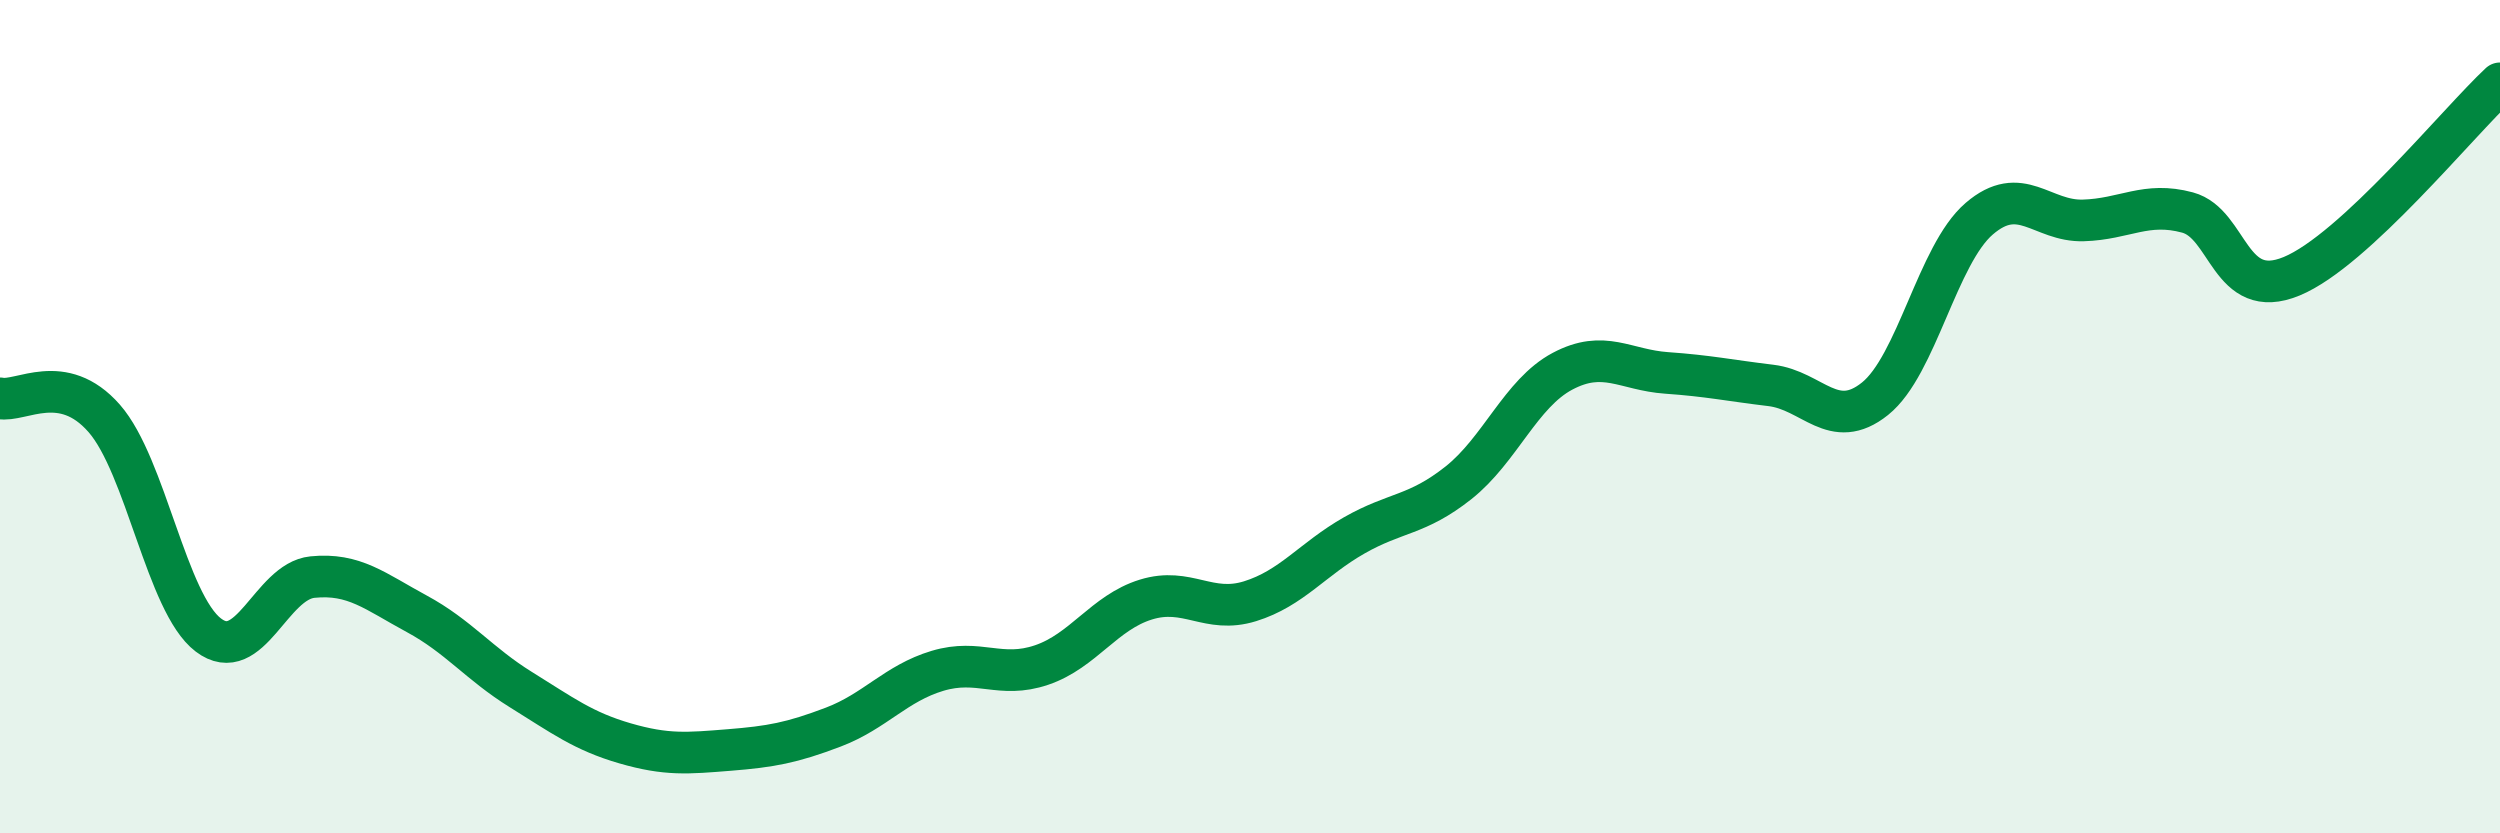 
    <svg width="60" height="20" viewBox="0 0 60 20" xmlns="http://www.w3.org/2000/svg">
      <path
        d="M 0,9.56 C 0.5,9.66 1.5,8.9 2.5,10.04 C 3.5,11.18 4,14.48 5,15.24 C 6,16 6.5,13.95 7.5,13.85 C 8.5,13.75 9,14.19 10,14.73 C 11,15.27 11.5,15.93 12.5,16.55 C 13.5,17.17 14,17.55 15,17.84 C 16,18.13 16.5,18.08 17.5,18 C 18.5,17.92 19,17.83 20,17.45 C 21,17.07 21.5,16.4 22.5,16.1 C 23.5,15.8 24,16.3 25,15.96 C 26,15.62 26.5,14.7 27.5,14.39 C 28.5,14.08 29,14.74 30,14.43 C 31,14.12 31.5,13.42 32.5,12.85 C 33.5,12.28 34,12.38 35,11.59 C 36,10.8 36.5,9.44 37.5,8.91 C 38.5,8.38 39,8.88 40,8.95 C 41,9.02 41.5,9.13 42.5,9.25 C 43.5,9.37 44,10.37 45,9.57 C 46,8.77 46.5,6.11 47.5,5.25 C 48.5,4.39 49,5.32 50,5.29 C 51,5.26 51.5,4.83 52.5,5.1 C 53.5,5.37 53.5,7.25 55,6.63 C 56.5,6.01 59,2.93 60,2L60 20L0 20Z"
        fill="#008740"
        opacity="0.1"
        stroke-linecap="round"
        stroke-linejoin="round"
      />
      <path
        d="M 0,9.56 C 0.5,9.66 1.5,8.9 2.5,10.04 C 3.5,11.18 4,14.48 5,15.24 C 6,16 6.5,13.95 7.5,13.85 C 8.5,13.75 9,14.19 10,14.73 C 11,15.27 11.5,15.93 12.5,16.55 C 13.5,17.17 14,17.55 15,17.84 C 16,18.13 16.5,18.08 17.5,18 C 18.5,17.92 19,17.83 20,17.45 C 21,17.07 21.5,16.4 22.5,16.1 C 23.5,15.8 24,16.3 25,15.96 C 26,15.62 26.5,14.7 27.5,14.39 C 28.5,14.08 29,14.74 30,14.43 C 31,14.12 31.5,13.42 32.5,12.85 C 33.5,12.28 34,12.38 35,11.59 C 36,10.8 36.5,9.44 37.5,8.91 C 38.5,8.38 39,8.88 40,8.95 C 41,9.02 41.5,9.13 42.5,9.25 C 43.5,9.37 44,10.37 45,9.57 C 46,8.77 46.5,6.11 47.5,5.25 C 48.5,4.39 49,5.32 50,5.29 C 51,5.26 51.5,4.83 52.5,5.1 C 53.5,5.37 53.5,7.25 55,6.63 C 56.5,6.01 59,2.93 60,2"
        stroke="#008740"
        stroke-width="1"
        fill="none"
        stroke-linecap="round"
        stroke-linejoin="round"
      />
    </svg>
  